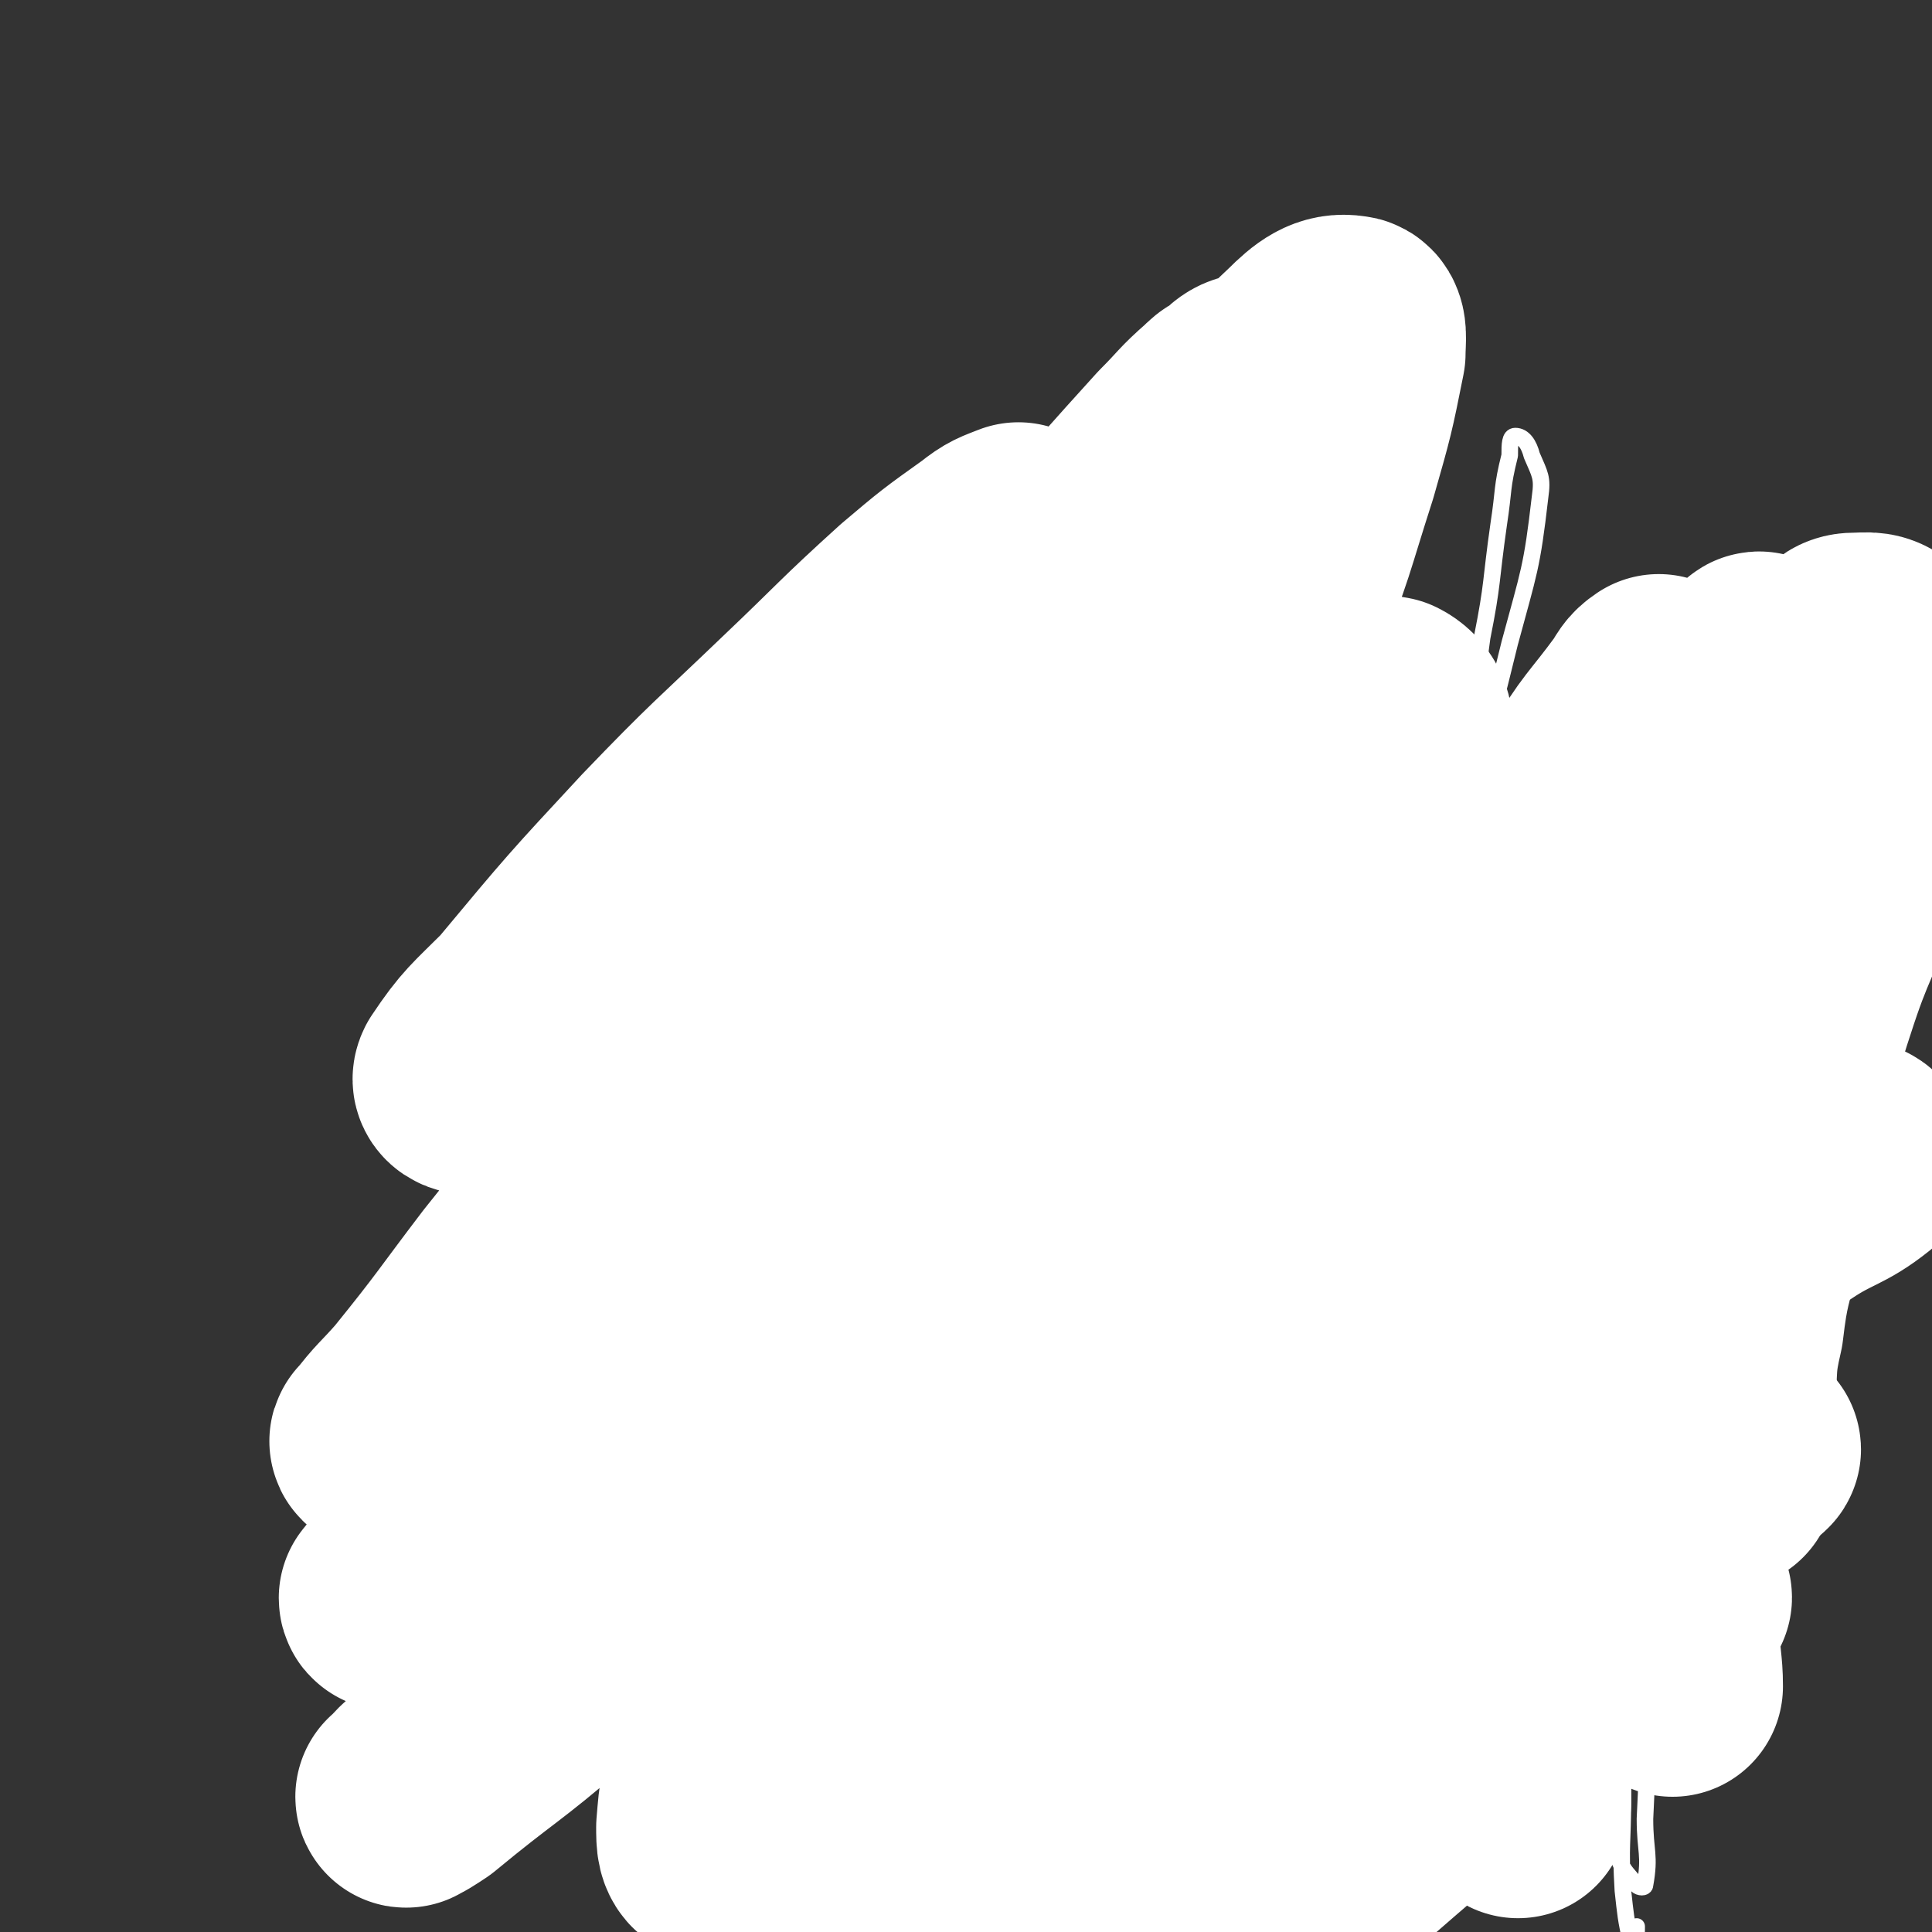 <svg viewBox='0 0 700 700' version='1.1' xmlns='http://www.w3.org/2000/svg' xmlns:xlink='http://www.w3.org/1999/xlink'><rect x="0" y="0" width="700" height="700" fill="#333333" stroke="none"/><g fill='none' stroke='#000000' stroke-width='6' stroke-linecap='round' stroke-linejoin='round'><path d='M306,257c0,0 0,-1 -1,-1 -3,0 -3,1 -6,2 -2,0 -1,1 -3,1 -1,0 -1,0 -3,0 -1,0 -1,0 -1,1 -2,0 -2,0 -3,1 -1,1 -1,2 -2,2 -1,1 -2,1 -3,2 -1,0 -1,0 -2,1 -1,1 -1,1 -3,3 -1,1 -1,1 -1,2 -2,1 -2,1 -3,3 -1,1 -1,1 -2,2 -1,2 -1,2 -2,3 -1,1 -1,1 -2,2 -1,2 -1,1 -3,3 -1,1 0,2 -1,3 -2,1 -2,1 -3,3 -2,2 -1,2 -3,4 -2,2 -2,1 -4,2 -1,1 -1,2 -2,3 -1,2 -1,2 -2,3 0,2 0,2 0,3 -1,1 -2,0 -2,1 -1,1 -1,1 -1,3 -1,0 -2,0 -2,1 -1,1 0,1 0,3 0,1 -1,1 -1,2 0,2 0,2 0,3 -1,2 -1,2 -2,3 0,1 1,1 1,2 0,1 0,1 0,3 0,1 0,1 0,2 0,2 0,2 0,3 0,2 0,2 0,3 0,2 0,2 0,3 0,2 0,2 0,4 0,2 0,2 0,4 0,1 0,1 0,2 0,2 0,2 0,4 0,2 0,2 0,4 0,2 0,2 0,3 0,2 -1,2 0,3 0,2 0,2 1,4 0,1 -1,1 0,2 0,2 0,2 1,4 0,2 0,2 0,3 0,2 -1,2 0,3 0,2 0,2 1,3 1,2 0,2 1,4 0,1 0,1 1,3 0,2 0,2 1,4 0,2 0,2 1,3 0,2 0,2 0,3 1,2 1,2 2,3 0,1 1,1 1,2 1,2 0,2 1,4 0,1 0,1 1,2 1,1 0,1 1,2 1,1 1,1 2,2 1,1 0,1 1,2 1,1 1,1 2,2 1,1 0,1 1,1 1,1 2,1 3,2 1,1 1,1 3,2 1,0 1,0 2,1 2,0 2,0 4,0 2,1 1,1 3,1 2,0 2,0 3,1 1,0 1,0 3,0 2,0 2,0 4,0 2,0 2,0 3,0 3,0 3,0 5,0 2,-1 2,-1 5,-1 2,-1 2,-1 5,-1 3,-1 3,0 5,0 3,-1 3,-1 6,-2 3,0 3,0 6,-1 2,-1 2,-1 5,-2 3,-2 3,-2 5,-3 2,-1 2,-2 4,-3 2,-2 2,-2 5,-3 0,-1 1,0 1,-1 2,-3 2,-3 4,-6 1,-2 1,-2 2,-4 2,-2 2,-2 3,-5 1,-3 1,-3 2,-6 1,-3 2,-3 3,-5 1,-3 1,-3 2,-5 1,-3 1,-3 2,-5 0,-2 0,-2 0,-4 1,-1 0,-1 0,-2 1,-2 1,-2 1,-4 1,-2 1,-2 0,-4 0,-2 0,-2 0,-4 0,-2 0,-2 -1,-5 0,-4 1,-4 0,-7 0,-3 0,-3 -1,-5 0,-3 0,-3 -1,-6 0,-2 0,-2 -1,-5 0,-2 0,-2 -1,-4 0,-2 1,-2 0,-4 0,-2 0,-2 -1,-4 0,-2 0,-2 -1,-5 0,-2 0,-2 -1,-4 0,-2 0,-2 -1,-4 0,-1 1,-1 0,-3 0,-1 0,-1 -1,-3 0,-1 0,-2 -1,-3 0,-1 -1,0 -2,-1 0,-2 0,-2 -1,-3 0,-2 0,-2 0,-3 -1,-2 -2,-2 -3,-3 -2,-1 -2,-1 -4,-2 -1,-2 -1,-2 -2,-3 -2,-1 -2,-1 -4,-2 -2,0 -2,0 -4,0 -1,-1 -1,0 -2,0 -2,0 -2,0 -4,0 -3,0 -3,0 -5,0 -2,1 -2,1 -4,1 -1,0 -1,-1 -3,0 -2,0 -1,0 -3,1 -2,0 -2,0 -4,1 -2,1 -2,1 -5,3 -5,1 -5,1 -9,3 -7,3 -7,3 -14,6 -7,4 -7,4 -14,7 -5,2 -5,2 -10,4 '/><path d='M287,336c0,0 -1,-1 -1,-1 '/><path d='M321,333c0,0 -1,-1 -1,-1 '/><path d='M283,391c0,0 -1,-1 -1,-1 1,0 2,1 4,1 2,0 2,0 4,0 2,0 2,0 4,0 2,0 2,0 4,0 2,0 2,0 4,0 1,0 1,0 2,0 2,0 2,0 4,0 1,0 1,0 2,0 1,-1 1,-1 2,-1 2,-1 2,-1 3,-1 1,-1 1,-1 2,-1 2,0 2,0 3,0 1,-1 1,-1 2,-1 1,-1 1,-1 3,-1 1,-1 1,-1 3,-2 1,-1 1,-1 2,-2 1,-1 1,0 3,-1 1,-1 1,-1 2,-2 1,-1 1,-1 2,-2 0,0 -1,0 0,0 0,-1 1,0 2,0 0,-1 0,-1 1,-2 0,-1 1,-1 1,-2 0,0 0,0 0,0 -1,-1 -1,-1 0,-1 0,-1 0,-1 1,-2 0,0 0,0 0,-1 0,0 -1,0 0,0 0,-2 1,-1 2,-3 '/><path d='M297,329c0,0 -1,-1 -1,-1 0,2 1,3 1,5 1,1 1,2 1,2 1,1 1,1 1,1 0,0 0,1 0,1 -1,-1 -1,-1 -1,-1 -2,-2 -1,-3 -3,-5 -1,-1 -2,0 -3,-1 -1,-1 -1,-2 -2,-3 -1,-1 -1,-1 -2,-2 0,0 0,0 0,1 -1,1 -1,1 -2,3 0,1 0,1 0,2 -1,2 0,2 0,4 0,2 -1,2 0,4 0,1 0,1 1,3 0,1 0,1 0,2 1,1 0,1 1,2 0,1 0,1 0,1 0,0 -1,1 0,1 0,0 0,-1 1,-1 0,-1 1,-1 1,-2 1,-1 0,-1 1,-2 0,-1 0,-1 1,-3 0,-1 0,-1 0,-3 0,-1 0,-1 0,-2 -1,-1 -1,-1 -1,-2 -1,-1 0,-1 0,-1 0,0 0,0 0,-1 '/><path d='M296,318c0,0 -1,-1 -1,-1 '/><path d='M300,321c0,0 0,-1 -1,-1 -2,1 -2,1 -5,3 -2,1 -2,1 -3,3 -1,2 -1,2 -1,5 -1,2 -1,2 -1,5 -1,2 0,2 0,4 0,1 -1,1 0,2 0,2 0,2 1,3 1,1 2,0 2,1 0,0 0,1 0,1 -1,0 0,-1 0,-1 0,-2 0,-2 0,-4 -1,-1 0,-1 -1,-3 -1,-2 -1,-2 -2,-4 -1,-2 0,-2 -1,-4 -2,-1 -2,-1 -3,-2 -1,-1 -1,-1 -1,-2 -1,0 0,-1 0,-1 0,1 0,1 0,3 0,1 -1,1 0,2 0,1 0,1 0,1 1,1 1,1 1,2 1,1 1,1 1,1 0,1 0,1 0,1 -1,0 -1,-1 -1,-2 -1,-2 -1,-2 -1,-3 -1,-1 -1,-1 -1,-3 -1,-1 -1,-1 -1,-2 -1,0 0,0 0,-1 '/></g>
<g fill='none' stroke='#FFFFFF' stroke-width='6' stroke-linecap='round' stroke-linejoin='round'><path d='M279,313c0,0 -1,-1 -1,-1 1,2 1,3 3,5 2,4 3,3 5,7 2,3 2,3 4,6 2,2 2,2 4,5 1,2 2,1 3,3 2,2 2,2 4,3 1,1 1,0 3,0 0,0 0,0 0,0 1,-1 2,-1 2,-3 1,-2 1,-2 2,-5 0,-3 0,-3 0,-6 0,-2 0,-2 0,-4 -1,-2 -2,-2 -3,-3 -1,-2 0,-3 -1,-4 -1,-1 -1,-1 -2,-1 -1,-1 -1,-1 -2,-2 -1,0 -1,0 -1,0 -1,0 -1,-1 -2,0 -1,0 -1,0 -3,1 -2,1 -2,0 -4,2 -2,2 -1,2 -3,4 -2,3 -2,3 -4,5 -2,2 -2,2 -3,4 -1,2 -1,2 -1,4 -1,1 0,1 0,3 0,1 0,1 0,2 0,0 -1,1 0,1 0,0 0,-1 1,-2 0,-1 0,-1 1,-2 0,-2 0,-2 1,-4 0,-1 0,-1 0,-2 0,-1 0,-1 0,-2 0,0 0,0 0,-1 0,0 0,0 0,0 '/><path d='M285,324c0,0 -1,-1 -1,-1 0,2 1,3 1,6 1,4 1,4 2,7 1,3 1,3 2,5 1,3 1,3 2,5 0,2 0,2 1,5 0,0 0,0 1,0 0,1 0,1 0,1 -1,0 -1,-1 -1,-1 -1,-3 -1,-3 -2,-6 -2,-5 -2,-5 -5,-9 -3,-5 -3,-5 -7,-10 -2,-2 -1,-2 -3,-5 -2,-2 -2,-2 -3,-4 -1,-1 -1,-2 -1,-1 0,0 1,1 2,3 1,2 1,2 2,4 1,3 1,3 3,7 2,2 2,2 3,5 2,3 2,3 3,5 2,5 2,5 4,9 2,3 2,4 5,7 1,2 1,1 3,3 0,0 0,1 0,1 2,1 4,3 4,2 -1,-1 -3,-2 -5,-5 -1,-3 -1,-3 -1,-7 -1,-6 -1,-6 -1,-12 -1,-6 -1,-6 -1,-12 -1,-4 -1,-4 -2,-8 -1,-3 -1,-3 -2,-5 -1,-2 -1,-2 -3,-4 0,0 0,-1 -1,-1 -3,1 -3,2 -6,4 -1,1 -1,1 -2,3 -1,3 -1,3 -1,6 1,5 0,6 2,10 1,5 1,5 3,9 2,3 2,3 3,5 1,2 0,3 1,5 1,2 1,1 3,3 1,1 1,2 2,2 0,-1 -1,-3 -1,-4 1,-2 2,-1 3,-3 1,-1 1,-2 2,-4 2,-3 2,-3 5,-5 6,-4 6,-4 11,-8 '/><path d='M329,324c0,0 -1,-1 -1,-1 2,4 3,5 4,10 1,0 1,1 1,1 0,1 0,1 0,1 0,0 0,-1 0,-1 -1,-2 -2,-1 -3,-3 -2,-2 -1,-2 -4,-4 -1,-1 -1,-1 -3,-2 -2,-2 -2,-2 -4,-3 -1,-1 -2,-1 -3,-2 -1,0 -1,0 -2,-1 -1,0 -1,0 -2,0 0,0 0,-1 0,0 -1,1 0,1 0,2 0,1 0,1 0,2 0,1 0,1 0,3 0,1 0,1 0,2 0,0 0,0 0,0 -1,0 -1,-1 -1,-1 -1,-1 -2,-1 -3,-1 -1,-2 -1,-2 -3,-4 -2,-2 -2,-1 -4,-3 -2,-2 -2,-2 -4,-4 -2,0 -2,1 -4,0 -2,-1 -1,-2 -3,-3 -1,0 -1,0 -3,1 -1,0 -1,1 -1,2 0,1 0,1 1,2 0,2 0,2 1,4 0,2 0,2 1,4 0,1 0,1 2,3 0,0 0,0 1,1 2,0 2,0 3,1 1,0 1,0 3,0 1,0 1,0 2,0 2,-1 2,-1 3,-2 1,0 1,0 2,0 0,-1 1,0 1,0 1,-1 1,-1 1,-2 0,0 0,0 -1,0 0,0 -1,0 -1,0 -1,-1 -1,-2 -3,-3 -2,-1 -2,-1 -5,-1 -3,-1 -4,0 -7,0 -4,0 -4,-1 -9,0 -3,0 -3,0 -7,1 -3,0 -3,0 -5,1 -2,0 -2,1 -4,1 0,0 -1,-1 -1,0 0,0 1,1 1,1 2,2 2,2 4,3 2,2 3,1 6,2 4,1 4,0 8,1 3,0 3,0 6,1 3,0 3,0 6,0 2,0 2,0 4,0 1,0 1,0 2,0 1,-1 0,-1 1,-1 '/><path d='M292,326c0,0 -1,-1 -1,-1 1,0 2,1 4,1 3,0 3,0 7,0 4,0 4,-1 9,0 4,0 4,0 8,1 4,0 4,0 7,1 2,1 2,1 4,2 1,0 3,1 3,1 -1,0 -3,0 -5,0 -3,0 -3,0 -5,0 -4,-1 -4,-1 -7,-1 -3,-1 -3,-1 -5,-2 -3,-1 -3,-2 -5,-2 -2,-1 -2,0 -3,0 -1,0 -1,0 -1,0 1,0 1,0 3,0 2,0 2,0 4,0 3,0 3,0 6,0 2,0 2,0 5,0 2,1 2,1 4,1 1,0 1,0 2,1 1,0 1,1 1,1 0,0 -1,-1 -1,-1 -1,-1 -1,0 -2,0 -2,-1 -2,-1 -3,-1 -2,-1 -2,0 -3,0 -1,0 -1,0 -1,0 '/></g>
<g fill='none' stroke='#000000' stroke-width='6' stroke-linecap='round' stroke-linejoin='round'><path d='M294,317c0,0 0,-1 -1,-1 -3,1 -3,2 -5,3 -3,1 -3,1 -5,2 -1,1 -2,1 -3,2 -1,1 0,2 -1,3 -1,0 -2,0 -2,1 -1,1 -1,1 -2,2 -1,1 -1,1 -2,2 -1,2 0,2 -1,4 0,1 -1,1 -1,2 0,1 0,1 1,3 0,1 -1,1 0,2 0,1 0,1 0,2 1,1 2,1 2,2 1,1 0,2 1,2 1,1 1,0 2,1 1,0 1,0 2,1 0,0 0,0 1,1 1,0 1,0 3,0 1,-1 1,-1 2,-1 1,-1 1,-1 2,-1 1,-1 1,-2 2,-3 1,-1 2,0 3,-2 1,-1 0,-2 1,-3 0,-1 1,0 2,-1 0,-2 0,-2 0,-4 1,-1 1,-1 1,-3 0,-1 0,-1 0,-3 0,-1 0,-1 0,-2 0,-1 0,-1 0,-2 -1,-1 -1,-1 -2,-1 0,-1 0,-2 0,-2 -1,-1 -1,-1 -2,-2 -1,-1 -1,-1 -1,-1 -1,0 -1,0 -2,0 -1,0 -1,0 -2,0 0,0 0,0 -1,0 -1,0 -1,-1 -3,0 -1,0 0,1 -1,2 -2,1 -2,1 -3,3 -1,2 0,3 0,5 0,2 0,2 0,5 0,2 0,2 0,5 0,1 -1,1 0,3 0,1 0,1 1,3 0,1 0,1 0,1 1,1 1,1 1,2 0,0 -1,0 0,0 0,0 0,-1 1,-1 1,-2 1,-1 2,-3 1,-1 0,-1 1,-3 0,-1 0,-1 1,-2 0,-1 0,-2 -1,-3 -1,-2 -1,-2 -2,-3 -1,-2 -1,-2 -3,-4 -1,-1 -2,0 -4,-1 -1,-1 -1,-2 -2,-2 -2,-1 -2,-1 -3,0 -1,0 0,0 0,0 -1,1 -1,1 -2,3 0,1 0,1 0,3 -1,3 -1,3 0,5 0,2 1,2 2,4 1,2 0,2 1,3 1,2 1,2 2,3 1,1 0,2 1,2 1,1 1,1 2,1 2,-1 2,-1 3,-2 2,-1 3,0 5,-1 2,-2 2,-2 5,-4 1,-2 1,-2 2,-4 1,-2 2,-2 2,-4 1,-2 0,-2 0,-4 0,-2 0,-2 0,-3 -1,-1 -1,-2 -2,-3 -2,0 -2,0 -3,0 -2,-1 -2,-2 -3,-2 -1,-1 -1,0 -2,0 -1,0 -1,0 -1,0 0,0 0,0 0,0 '/><path d='M283,332c0,0 -1,-1 -1,-1 2,0 3,0 6,0 '/><path d='M329,313c0,0 0,-1 -1,-1 -3,2 -3,2 -6,5 -1,2 -1,2 -2,4 -1,2 -1,2 -2,5 0,1 0,1 0,3 -1,1 0,1 0,3 0,1 -1,1 0,2 0,1 0,1 1,2 1,0 1,0 1,0 1,1 1,1 1,1 0,0 -1,-1 0,-1 0,-1 2,0 3,-1 1,-2 0,-2 1,-4 1,-1 2,-1 2,-3 1,-1 1,-1 1,-3 0,-1 1,-1 1,-2 -1,-1 -1,-2 -2,-3 0,-1 -1,-1 -2,-1 -1,-2 0,-2 -1,-3 -2,-1 -2,-1 -3,-1 -2,-1 -2,-1 -4,-1 -2,-1 -2,0 -3,0 -2,0 -2,-1 -3,0 -1,0 -1,0 -2,1 -1,1 -1,1 -2,3 0,1 0,1 0,3 -1,2 0,2 0,4 0,2 -1,2 0,3 0,2 0,2 1,3 0,2 0,2 1,3 0,1 0,1 1,1 1,1 1,1 1,1 0,0 0,-1 1,-2 1,-2 1,-2 2,-4 1,-2 2,-1 3,-3 0,-2 -1,-2 0,-4 0,-1 0,-1 1,-3 0,0 0,0 0,-1 -1,0 -2,0 -2,-1 0,0 1,0 1,-1 -1,-1 -1,-1 -1,-2 -1,0 -1,0 -1,0 -1,0 -1,0 -1,0 0,0 0,-1 0,0 -1,1 -1,1 -1,2 -1,1 0,1 0,1 0,1 0,1 0,2 0,1 -1,1 0,2 0,1 0,1 1,2 0,0 0,0 0,1 0,0 -1,1 0,1 0,0 0,0 1,0 0,-1 0,-1 0,-1 0,-1 0,-1 0,-1 -1,-1 -1,-1 -1,-1 0,-1 0,-1 0,-2 -1,0 0,0 0,-1 '/></g>
<g fill='none' stroke='#FFFFFF' stroke-width='6' stroke-linecap='round' stroke-linejoin='round'><path d='M312,320c0,0 -1,-1 -1,-1 '/><path d='M288,326c0,0 -1,-1 -1,-1 '/></g>
<g fill='none' stroke='#000000' stroke-width='6' stroke-linecap='round' stroke-linejoin='round'><path d='M259,346c0,0 -1,-1 -1,-1 0,0 1,0 1,1 -3,4 -4,4 -7,8 -2,3 -2,3 -4,6 -2,3 -2,3 -4,6 -1,4 -2,4 -3,7 -3,4 -3,4 -5,8 -2,4 -2,4 -4,7 -2,4 -2,4 -4,8 -1,4 -1,4 -3,8 -2,3 -2,3 -4,6 -2,4 -2,4 -3,8 -1,5 0,5 0,10 -1,6 -2,6 -2,12 -1,5 0,5 0,11 0,4 0,4 0,9 0,1 0,1 1,2 '/><path d='M249,322c0,0 -1,-1 -1,-1 -2,3 -2,4 -4,8 -4,8 -4,8 -8,17 -3,9 -3,9 -6,18 -3,11 -3,11 -5,22 -3,11 -2,11 -4,23 -2,11 -3,11 -3,22 0,10 0,10 1,21 1,7 1,7 3,14 2,6 2,6 4,12 '/><path d='M268,299c0,0 -1,-1 -1,-1 0,0 1,0 1,1 -5,7 -5,6 -10,13 -5,9 -5,9 -10,18 -5,10 -5,11 -9,21 -5,11 -6,11 -10,22 -5,12 -5,12 -9,25 -4,12 -5,12 -8,24 -2,10 -3,10 -4,21 0,9 0,9 2,18 1,7 2,6 4,13 0,0 0,0 0,1 '/><path d='M294,240c0,0 0,-1 -1,-1 -5,2 -5,3 -10,6 -3,2 -4,1 -6,3 -4,3 -4,3 -6,6 -6,7 -6,7 -11,14 -8,12 -8,12 -15,25 -6,11 -6,11 -11,22 -5,11 -5,11 -9,23 -4,9 -4,9 -7,19 -2,7 -2,7 -4,15 -1,8 -2,8 -3,16 -1,7 -1,7 0,15 0,5 1,5 3,10 1,4 1,4 3,9 1,3 1,3 3,6 '/><path d='M293,250c0,0 0,-1 -1,-1 -5,3 -5,3 -10,7 -8,7 -8,6 -15,14 -8,8 -7,9 -14,18 -7,9 -7,9 -13,18 -7,12 -7,12 -15,24 -6,12 -6,12 -13,24 -6,11 -6,11 -11,22 -5,11 -4,11 -7,22 -2,6 -2,6 -3,13 -1,5 -2,5 0,10 3,12 5,12 10,24 '/><path d='M316,239c0,0 -1,-1 -1,-1 0,0 1,0 1,1 -5,6 -6,6 -10,12 -4,6 -4,6 -7,12 -3,7 -3,7 -6,14 -3,6 -3,6 -6,13 -4,5 -4,5 -7,10 -3,5 -2,5 -5,9 -3,5 -3,5 -6,9 -2,3 -2,3 -4,7 -1,2 -1,2 -2,5 -1,3 -2,3 -2,6 0,7 1,7 2,15 '/><path d='M296,253c0,0 -1,-1 -1,-1 7,2 8,3 16,6 5,2 5,1 11,4 4,2 4,2 9,5 3,2 4,2 7,4 4,3 3,4 7,7 4,4 4,4 9,7 5,3 5,4 11,6 7,4 7,3 15,7 7,3 7,4 13,8 8,4 8,4 16,9 7,5 7,5 15,9 3,2 3,1 5,3 '/><path d='M303,241c0,0 -1,-1 -1,-1 3,2 4,3 8,6 4,2 4,2 9,4 7,3 7,3 14,6 6,2 7,1 13,3 7,2 7,2 14,5 9,3 9,2 17,5 7,3 8,3 14,6 9,5 9,5 17,10 10,6 11,5 20,12 6,4 5,5 11,10 6,6 7,6 13,12 '/><path d='M308,236c0,0 -1,-1 -1,-1 1,3 1,5 4,9 3,3 3,3 7,6 5,4 5,4 10,7 6,4 6,4 11,8 7,5 7,5 14,9 8,6 8,6 15,12 7,5 7,6 14,11 6,4 7,4 13,8 6,6 6,6 12,12 7,6 7,6 14,13 0,0 0,0 0,1 '/><path d='M301,258c0,0 -1,-1 -1,-1 7,3 8,4 16,8 6,3 6,3 12,6 6,2 6,2 12,5 7,3 7,3 15,6 7,3 7,3 14,7 8,4 8,4 16,8 10,5 10,5 19,11 9,7 9,7 18,15 8,6 8,7 16,14 5,5 6,5 11,10 '/><path d='M326,240c0,0 -1,-1 -1,-1 -3,4 -3,5 -7,9 -2,3 -2,3 -5,6 -3,2 -3,1 -6,4 -2,2 -1,3 -3,5 -3,4 -3,3 -6,6 -2,2 -2,3 -4,5 -2,1 -2,1 -3,3 -2,1 -2,1 -4,2 -1,1 -1,1 -2,2 -1,1 -1,0 -2,1 -2,0 -2,1 -3,2 -1,0 -2,0 -3,1 -2,0 -2,0 -4,1 -2,2 -1,2 -3,4 -3,2 -4,1 -6,3 -3,3 -3,4 -5,7 -4,7 -4,7 -8,13 -4,7 -4,7 -8,14 -3,6 -2,6 -5,12 -3,6 -3,5 -6,11 -2,5 -2,5 -4,9 -2,5 -2,5 -4,10 -1,5 -1,5 -2,10 -2,6 -2,6 -2,11 -1,5 0,5 0,11 0,4 -1,4 0,9 0,5 0,5 1,9 1,5 2,5 3,10 1,2 1,2 2,5 '/><path d='M312,436c0,0 -1,-1 -1,-1 -5,8 -5,9 -9,18 -2,3 -2,3 -4,7 -1,3 -1,3 -1,6 -1,5 -1,5 -1,10 -1,3 0,3 0,7 -1,2 -1,2 -1,4 -1,2 0,2 0,5 0,2 0,2 0,5 0,2 0,2 0,4 '/><path d='M350,419c0,0 -1,-1 -1,-1 -1,1 0,2 0,5 -2,4 -2,4 -3,9 -1,5 -1,5 -1,10 -1,4 0,4 0,9 0,4 0,4 0,8 0,5 -1,5 0,10 0,6 0,6 1,12 0,6 1,6 1,11 1,3 1,3 2,7 '/><path d='M306,501c0,0 0,-1 -1,-1 -2,1 -2,2 -4,3 -3,0 -3,0 -5,1 -3,1 -3,1 -5,2 -3,2 -3,2 -6,3 -4,2 -4,2 -9,3 -5,2 -5,2 -10,4 -4,1 -4,1 -8,3 -4,1 -4,2 -7,4 -4,1 -4,0 -8,1 -2,1 -2,1 -4,2 -1,0 -1,0 -2,1 -2,0 -1,0 -3,1 -2,0 -2,0 -4,1 -3,1 -2,1 -5,3 -3,2 -3,2 -5,4 -3,2 -3,2 -5,4 -3,2 -2,2 -5,5 -3,1 -3,1 -5,3 -3,1 -3,1 -5,3 -2,2 -2,2 -4,4 -1,2 -2,2 -3,4 -2,1 -2,1 -3,2 -1,2 -1,2 -2,3 -1,1 -2,1 -3,2 0,1 0,1 0,2 0,0 0,0 0,1 -1,0 -1,0 -1,0 -1,1 -1,2 -1,2 -1,2 -1,2 -2,3 0,1 0,1 0,1 0,1 0,1 0,1 0,0 0,0 0,1 0,0 0,0 0,0 0,1 0,1 0,1 0,1 -1,1 0,2 1,2 1,2 2,3 3,2 4,1 7,3 3,1 3,2 7,3 5,1 5,0 9,0 5,1 5,0 11,0 4,0 4,0 8,0 4,0 5,1 9,0 3,0 3,0 6,-1 3,0 3,0 6,-1 3,0 3,0 5,-1 2,0 2,0 4,-1 4,-2 3,-3 7,-5 3,-2 3,-2 7,-4 3,-2 4,-2 7,-4 2,-2 2,-2 4,-4 3,-2 3,-2 6,-4 2,-1 2,0 4,-2 1,0 0,-1 2,-1 1,-1 1,-1 2,-1 1,0 1,0 2,-1 0,0 0,0 1,-1 1,-1 1,-1 3,-2 1,-1 1,-1 2,-2 1,0 1,0 2,0 1,-1 1,-2 3,-2 0,0 0,0 0,0 0,1 1,0 1,0 -1,3 -1,4 -2,7 -1,3 -2,3 -3,6 -1,3 -1,3 -3,6 -1,2 -2,2 -3,4 -2,3 -1,4 -2,7 -2,6 -2,6 -4,12 -3,6 -4,5 -6,11 -3,7 -3,7 -6,14 -5,9 -5,9 -10,18 -5,9 -5,9 -9,19 -5,9 -5,9 -9,18 -3,6 -3,6 -5,13 -1,7 0,7 -1,14 -1,5 -1,5 -2,10 -1,4 -1,4 -1,8 0,4 0,4 0,7 '/><path d='M265,661c0,0 -1,-1 -1,-1 0,0 0,0 1,0 0,0 0,0 0,0 2,6 1,6 4,11 2,3 2,3 5,5 5,3 5,2 9,5 5,2 5,3 10,4 6,2 6,0 12,1 6,1 6,2 13,3 6,1 6,1 12,1 5,1 5,1 10,1 6,1 6,1 12,1 6,0 6,0 12,0 7,0 7,0 14,0 7,0 7,1 13,0 6,0 6,0 12,-1 5,0 5,0 10,0 6,0 6,0 11,0 4,1 4,1 7,1 3,1 3,0 6,0 2,1 2,1 4,1 1,1 1,0 2,0 2,1 2,1 4,1 2,1 2,1 5,2 1,0 2,1 1,1 -1,-2 -2,-2 -4,-5 -3,-4 -3,-4 -5,-9 -3,-6 -3,-6 -5,-12 -2,-7 -2,-7 -4,-15 -2,-4 -2,-4 -3,-9 -1,-3 0,-3 -1,-6 -1,-4 -2,-3 -3,-7 -1,-2 0,-3 -1,-5 -1,-4 -1,-4 -2,-8 -2,-4 -2,-4 -3,-8 -2,-4 -1,-5 -3,-9 -1,-3 -1,-3 -3,-7 -1,-1 -1,-1 -2,-2 -1,-2 0,-2 -2,-3 0,-1 0,-1 -1,-2 -1,-1 0,-1 -1,-2 -1,-1 -1,-1 -2,-3 0,0 0,0 -1,-1 0,-2 0,-2 -1,-4 -1,-2 -1,-1 -3,-3 0,0 0,0 -1,-1 0,-1 0,-1 -1,-2 0,-1 -1,0 -2,-2 0,-1 0,-1 -1,-3 0,-1 0,-1 -1,-3 -1,-1 -2,0 -2,-1 -1,-1 0,-1 -1,-3 0,0 0,0 0,0 -1,-2 -1,-2 -2,-4 0,-1 0,-2 0,-3 1,0 1,1 2,1 2,1 2,1 4,1 1,1 1,1 1,1 2,1 2,1 4,2 1,0 2,0 3,-1 5,0 5,0 10,-1 7,-2 7,-3 14,-5 1,0 1,0 2,-1 '/><path d='M355,479c0,0 -2,-1 -1,-1 6,3 6,5 13,8 5,2 5,2 9,3 4,1 4,1 7,2 4,1 4,0 8,1 6,0 6,0 12,1 6,0 5,0 11,1 7,0 7,0 13,0 6,1 6,0 12,1 5,1 5,1 10,2 6,1 7,0 13,2 6,1 6,1 12,4 5,2 5,2 10,6 5,4 4,4 9,9 4,4 4,4 8,8 4,4 5,4 9,7 3,3 3,3 6,6 2,2 1,2 4,4 1,1 3,1 2,2 -2,2 -4,3 -8,4 -3,1 -3,0 -5,0 -3,1 -3,2 -6,3 -5,1 -5,1 -10,3 -6,2 -6,2 -12,5 -6,2 -6,3 -11,5 -5,1 -5,0 -9,1 -5,2 -5,2 -10,3 -4,1 -4,0 -8,0 -3,1 -3,1 -7,1 -4,1 -4,2 -8,2 -4,0 -4,0 -8,-1 -4,0 -5,0 -9,-1 -3,0 -3,0 -6,-1 -3,-2 -3,-2 -6,-4 -2,-2 -2,-2 -3,-4 -1,-2 0,-2 -1,-5 '/><path d='M609,415c-1,0 -1,-1 -1,-1 -6,-2 -6,-2 -11,-3 -5,-1 -5,0 -10,0 -5,0 -5,-1 -9,0 -4,0 -4,0 -8,1 -5,1 -5,0 -10,2 -5,1 -5,1 -9,3 -6,3 -6,3 -10,6 -5,3 -5,3 -9,8 -4,3 -4,3 -7,7 -2,4 -2,5 -3,9 0,3 0,4 0,7 1,3 1,2 2,5 2,2 1,3 3,5 3,3 3,4 6,6 4,2 5,2 9,4 7,2 7,2 14,3 10,2 10,1 19,2 8,0 8,0 16,0 9,-1 9,0 18,0 8,-1 8,-2 16,-4 6,-2 6,-2 11,-4 5,-2 5,-1 9,-4 4,-2 4,-2 6,-6 3,-3 3,-4 4,-8 2,-3 2,-3 2,-6 1,-3 0,-3 1,-6 1,-3 2,-3 2,-7 0,-2 -1,-2 -2,-5 -1,-3 0,-3 -2,-6 -2,-4 -1,-4 -5,-7 -6,-4 -6,-4 -13,-5 -7,-1 -8,0 -15,1 -9,1 -9,1 -19,3 -6,2 -6,2 -13,5 '/><path d='M560,457c0,0 -1,-1 -1,-1 '/><path d='M602,466c-1,0 -1,-1 -1,-1 '/><path d='M631,461c-1,0 -1,-1 -1,-1 '/><path d='M602,397c-1,0 -1,-1 -1,-1 0,0 0,1 0,1 -4,0 -5,-1 -10,0 -7,0 -7,-1 -14,1 -8,2 -8,2 -16,5 -8,3 -9,2 -17,5 -9,4 -10,4 -18,9 -8,5 -7,6 -14,12 -5,6 -5,6 -9,13 -4,6 -3,6 -5,13 -2,6 -2,7 -2,13 0,5 0,6 2,11 1,5 1,6 5,10 4,5 4,6 10,9 6,4 6,4 13,5 6,2 7,2 14,1 9,-2 9,-2 17,-5 10,-4 10,-4 19,-10 7,-5 7,-5 13,-11 5,-6 5,-6 10,-13 4,-7 4,-8 7,-15 3,-7 3,-7 5,-13 2,-6 1,-6 2,-12 1,-5 2,-5 1,-9 0,-5 0,-7 -2,-9 -3,-2 -5,-2 -10,0 -7,1 -7,2 -14,6 -13,8 -14,8 -26,18 -13,12 -13,12 -25,26 -10,13 -10,13 -18,28 -6,10 -7,10 -8,21 -2,8 -1,9 2,16 1,3 2,3 5,4 7,1 8,1 16,0 14,-4 15,-4 28,-11 16,-9 16,-10 31,-21 15,-11 15,-11 27,-24 12,-12 13,-12 21,-27 6,-11 5,-12 9,-24 3,-10 3,-10 3,-19 0,-6 0,-7 -3,-12 -1,-2 -2,-3 -4,-3 -5,1 -5,2 -9,6 -9,8 -9,8 -17,18 -15,17 -15,17 -29,35 -16,21 -16,21 -31,43 -12,18 -12,18 -22,37 -8,14 -7,15 -14,30 -3,8 -4,8 -6,17 -1,2 0,4 -1,5 0,1 -1,-1 -1,-2 -1,-7 -2,-8 -1,-14 6,-26 6,-26 14,-50 15,-44 16,-44 34,-87 17,-41 19,-40 37,-80 11,-27 11,-27 22,-53 5,-12 4,-12 9,-24 1,-4 1,-8 2,-7 3,1 5,5 5,11 -1,12 -2,13 -5,25 -9,33 -9,32 -20,64 -13,40 -13,40 -27,79 -12,36 -13,36 -26,71 -11,29 -10,30 -21,58 -9,22 -9,22 -18,43 -3,8 -4,11 -6,15 -1,2 0,-2 0,-5 2,-10 1,-10 3,-21 10,-33 9,-34 22,-67 20,-50 20,-51 44,-99 24,-48 26,-47 54,-93 20,-35 20,-35 41,-68 7,-11 8,-10 16,-20 '/></g>
<g fill='none' stroke='#FFFFFF' stroke-width='6' stroke-linecap='round' stroke-linejoin='round'><path d='M661,264c-1,0 -1,-1 -1,-1 -2,0 -2,0 -3,1 -5,8 -5,9 -9,18 -9,22 -9,22 -18,44 -11,29 -12,28 -22,58 -9,30 -10,30 -17,61 -6,26 -6,26 -10,53 -3,21 -4,21 -5,42 -2,17 -1,17 -1,34 0,13 1,13 2,26 1,7 1,7 2,14 1,3 2,6 2,6 -1,0 -2,-2 -3,-5 -3,-10 -3,-10 -5,-21 -5,-23 -6,-23 -9,-47 -3,-31 -3,-31 -3,-61 1,-34 1,-34 4,-68 4,-33 4,-33 10,-65 5,-29 5,-29 12,-57 7,-25 7,-25 16,-48 5,-13 5,-13 12,-26 3,-6 3,-8 8,-11 2,-1 4,0 5,2 3,4 4,5 4,10 -1,17 -2,17 -5,33 -4,29 -6,29 -10,59 -4,36 -3,36 -6,73 -3,38 -3,39 -6,77 -2,42 -2,42 -5,84 -1,34 -1,34 -3,69 0,20 0,20 -1,41 0,12 2,13 0,24 0,1 -2,1 -3,0 -4,-5 -5,-5 -7,-11 -7,-18 -8,-18 -11,-37 -7,-39 -6,-39 -9,-79 -4,-42 -3,-42 -4,-84 -1,-35 -2,-35 0,-71 1,-27 0,-27 4,-53 5,-29 6,-30 15,-58 9,-25 9,-25 21,-49 6,-12 7,-14 16,-22 3,-3 6,-3 9,0 5,5 5,8 5,16 1,11 0,12 -1,24 -4,26 -5,26 -10,53 -7,40 -8,40 -14,81 -6,39 -6,39 -10,79 -4,33 -3,33 -5,67 -2,32 -3,32 -4,64 0,24 0,24 0,49 0,16 -1,16 0,33 1,9 1,10 3,19 0,0 1,0 1,-1 1,-2 1,-2 1,-5 '/></g>
<g fill='none' stroke='#FFFFFF' stroke-width='80' stroke-linecap='round' stroke-linejoin='round'><path d='M602,249c-1,0 -1,-1 -1,-1 -3,2 -3,3 -5,6 -11,15 -12,14 -22,31 -8,15 -8,15 -13,32 -4,13 -3,14 -6,28 -2,12 -2,12 -3,25 -2,21 -1,21 -2,43 -2,26 -2,26 -3,52 -1,27 -2,27 -2,54 0,16 0,16 0,33 1,27 1,27 2,55 1,13 2,13 3,26 1,7 1,7 1,13 0,3 0,4 0,7 -1,1 -1,2 -1,2 -2,-1 -2,-2 -3,-4 -2,-3 -3,-3 -4,-6 -3,-15 -2,-15 -3,-30 -1,-27 -1,-27 0,-55 1,-28 1,-28 3,-56 2,-25 2,-25 5,-49 4,-23 4,-23 9,-45 5,-19 5,-19 11,-39 4,-16 5,-16 10,-32 2,-9 2,-9 5,-18 2,-4 2,-4 4,-8 0,0 1,0 1,0 2,3 2,3 3,7 1,6 1,7 1,13 -1,19 -2,19 -3,37 -2,25 -3,25 -4,50 0,26 1,26 2,53 1,23 1,23 3,46 1,19 2,19 4,39 2,15 1,15 4,30 2,9 2,9 5,17 0,2 1,2 2,4 0,1 1,2 1,2 0,-8 -1,-9 -1,-18 0,-26 -1,-26 0,-52 1,-34 1,-34 4,-67 3,-30 3,-30 7,-60 3,-28 3,-28 6,-56 3,-21 3,-21 5,-42 3,-21 2,-21 5,-42 1,-12 2,-12 3,-23 1,-6 1,-9 2,-11 1,-1 1,2 1,5 0,7 1,7 0,14 -2,15 -3,15 -7,29 -7,30 -9,30 -15,61 -8,36 -9,36 -13,72 -4,32 -4,32 -5,64 0,24 0,25 2,49 2,17 3,17 6,33 0,4 0,4 1,9 1,1 3,3 2,3 -5,-2 -8,-4 -14,-9 -4,-3 -3,-4 -6,-9 -4,-6 -3,-6 -7,-12 -4,-7 -4,-7 -9,-13 -3,-5 -4,-5 -7,-10 -2,-4 -2,-4 -4,-9 -2,-4 -2,-4 -4,-8 -1,-4 -1,-4 -2,-8 -2,-5 -1,-5 -2,-10 -2,-7 -2,-7 -3,-14 -2,-7 -3,-7 -5,-13 -1,-5 0,-5 -2,-10 -1,-4 -1,-3 -3,-7 -1,-3 -1,-3 -3,-7 0,-2 0,-2 -1,-4 -2,-4 -2,-4 -4,-7 -1,-3 -2,-3 -3,-5 -1,-1 -1,-1 -2,-2 0,-1 -1,-2 -1,-2 -3,3 -3,4 -6,8 -3,4 -4,4 -6,8 -2,4 -2,4 -3,8 -1,3 -1,3 -3,7 -2,4 -3,3 -4,7 -1,4 0,4 0,8 0,4 0,4 0,8 0,3 0,3 0,6 0,2 0,2 0,3 1,1 1,0 2,1 2,0 2,0 3,0 2,-1 1,-3 2,-4 5,-4 6,-3 11,-7 5,-3 4,-4 9,-7 6,-5 6,-6 13,-10 9,-7 9,-7 20,-12 8,-4 8,-5 16,-7 8,-2 8,-2 16,-3 7,-1 7,-1 14,0 5,0 5,0 10,1 4,1 4,1 8,2 3,0 3,0 6,1 2,0 2,0 4,0 1,0 1,0 3,0 1,-1 2,0 3,-2 1,-3 0,-3 0,-7 0,-7 0,-7 0,-14 0,-11 -1,-11 -1,-22 -1,-14 -1,-14 -1,-28 0,-8 1,-8 1,-16 0,-8 0,-8 0,-17 0,-13 0,-13 1,-25 1,-12 2,-12 3,-24 1,-9 1,-9 2,-18 1,-6 1,-7 3,-13 2,-4 1,-5 4,-9 3,-3 4,-3 8,-6 3,-2 3,-4 7,-4 5,0 7,-1 11,3 5,3 6,4 7,10 1,9 0,9 -2,18 -3,10 -3,9 -6,19 -5,16 -4,16 -10,32 -8,24 -10,23 -18,48 -7,21 -5,22 -10,44 -5,20 -5,20 -9,40 -4,17 -5,17 -7,34 -3,13 -2,13 -3,26 -1,9 -1,9 -1,18 0,5 1,5 1,9 0,1 0,2 0,2 0,-1 0,-2 -1,-4 -2,-7 -3,-7 -4,-15 -1,-6 -1,-7 -1,-13 0,-15 0,-15 0,-29 0,-18 0,-18 1,-35 2,-20 1,-20 4,-39 4,-22 4,-23 10,-45 5,-19 5,-19 13,-39 3,-9 4,-9 8,-17 '/></g>
<g fill='none' stroke='#000000' stroke-width='6' stroke-linecap='round' stroke-linejoin='round'><path d='M472,503c0,0 -1,-1 -1,-1 0,0 0,0 0,1 0,0 0,0 0,0 5,1 5,1 9,2 3,1 3,1 6,2 3,1 3,1 5,2 3,0 3,0 6,1 2,1 2,1 4,2 3,1 3,1 5,2 2,1 2,2 4,3 1,1 2,1 3,2 3,1 3,1 5,3 1,1 1,1 2,2 1,2 1,2 2,4 1,2 2,1 3,3 1,1 1,1 2,3 0,1 0,2 0,3 1,1 1,1 1,3 1,1 2,1 2,3 1,1 0,1 0,2 0,2 0,2 0,4 0,2 1,2 1,4 0,1 0,1 0,2 0,1 1,1 0,3 0,1 0,0 -1,1 0,2 0,2 0,3 0,2 1,2 0,3 -1,2 -2,2 -3,4 -1,1 -1,1 -2,2 -1,1 -1,1 -2,2 -1,1 0,2 -1,2 -1,1 -2,0 -3,0 -1,1 -1,1 -2,1 -1,1 -1,1 -3,1 -2,1 -2,1 -4,1 -2,1 -2,0 -4,0 -2,0 -2,0 -5,0 -2,0 -2,0 -4,0 -2,0 -2,0 -4,0 -2,0 -2,0 -3,0 -1,0 -1,0 -2,0 -1,0 -1,0 -2,0 -1,1 -1,1 -2,1 '/><path d='M305,565c0,0 -1,-1 -1,-1 1,-1 2,0 4,-1 7,-1 6,-2 13,-4 8,-2 8,-2 16,-3 7,-1 8,-1 15,-2 4,0 4,0 9,0 5,1 5,1 10,1 5,1 5,0 10,0 3,1 3,1 7,1 3,1 3,1 6,1 2,1 2,1 4,1 4,1 4,0 8,1 4,2 4,3 7,3 2,1 2,-1 3,-1 2,0 2,1 5,1 2,1 2,0 5,0 '/><path d='M294,611c0,0 -1,-1 -1,-1 2,-1 3,0 6,-1 4,0 4,0 8,0 5,0 5,0 10,0 4,0 4,0 9,0 5,1 5,1 11,1 6,0 6,0 13,0 6,1 6,1 13,2 5,0 5,0 11,1 6,0 6,0 11,0 6,1 6,1 12,1 6,1 6,1 11,1 5,1 5,0 9,0 4,0 4,0 8,0 1,0 1,0 3,0 2,0 2,0 3,0 '/><path d='M298,619c0,0 -1,-2 -1,-1 0,2 0,3 2,6 1,4 1,4 4,8 2,3 2,4 6,7 4,3 4,3 9,6 5,2 5,2 10,4 6,2 6,2 12,3 6,1 6,0 12,1 7,0 7,0 14,0 7,1 7,0 13,0 7,0 7,0 14,0 6,0 6,0 12,0 6,0 6,0 13,0 5,1 5,2 11,2 5,0 5,-1 10,-2 2,0 2,0 4,0 '/><path d='M280,668c0,0 -1,-1 -1,-1 7,3 8,4 16,8 7,3 8,3 15,5 7,3 7,3 15,6 7,2 7,2 14,4 6,2 6,2 11,4 6,1 6,1 12,2 4,1 4,1 8,1 4,1 4,0 7,0 6,0 6,0 12,0 7,-1 7,-1 14,-3 9,-1 9,0 18,-2 9,-2 9,-2 18,-4 10,-2 10,-2 20,-4 6,-1 6,-1 12,-2 '/></g>
<g fill='none' stroke='#CF2233' stroke-width='6' stroke-linecap='round' stroke-linejoin='round'><path d='M304,659c0,0 -1,-1 -1,-1 0,0 0,0 1,0 7,0 7,-1 14,-2 5,0 5,0 11,0 6,1 6,1 13,2 7,2 7,2 14,4 7,2 7,2 14,5 8,2 8,3 15,5 6,2 6,2 12,4 7,2 7,2 13,3 7,1 7,0 13,1 5,0 5,0 10,0 5,1 5,1 9,1 4,1 4,0 7,0 1,0 1,0 3,0 0,0 0,0 0,0 '/><path d='M304,600c0,0 -1,-1 -1,-1 3,-1 4,0 8,-1 8,0 8,0 17,0 10,0 10,0 19,0 8,1 8,2 16,2 9,1 9,0 17,1 7,1 7,1 14,2 6,1 6,1 13,2 7,0 7,0 14,0 '/><path d='M317,567c0,0 -1,-1 -1,-1 0,0 0,0 1,0 0,0 0,0 0,0 2,0 2,0 5,0 6,1 6,1 11,2 7,2 8,1 14,3 8,1 8,1 15,4 7,2 6,2 13,5 5,1 5,1 10,2 7,2 7,2 13,4 5,2 6,2 11,3 0,0 0,0 0,0 '/></g>
<g fill='none' stroke='#FAE80B' stroke-width='6' stroke-linecap='round' stroke-linejoin='round'><path d='M292,644c0,0 -2,-1 -1,-1 8,-1 9,0 19,-1 11,-1 11,-1 23,-3 16,-2 16,-2 32,-5 17,-3 17,-3 33,-5 15,-3 15,-4 31,-6 11,-2 11,-2 22,-3 6,0 6,1 13,1 1,0 1,0 2,0 '/><path d='M304,599c0,0 -2,-1 -1,-1 6,-1 7,0 14,-1 11,0 11,0 21,0 10,-1 10,-1 20,-3 10,-2 10,-1 21,-4 8,-1 7,-2 15,-4 4,-1 4,-1 8,-2 '/><path d='M310,544c0,0 -1,-1 -1,-1 3,-1 4,0 8,-1 10,0 10,-1 21,-2 10,0 10,0 20,-1 10,0 10,1 20,0 9,-1 9,-2 19,-3 1,0 1,0 2,-1 '/><path d='M294,542c0,0 -1,-1 -1,-1 6,-3 6,-4 13,-7 9,-3 9,-2 18,-5 9,-3 9,-3 18,-6 7,-2 7,-2 15,-4 7,-2 7,-2 14,-4 4,-1 4,-1 7,-1 '/><path d='M347,487c0,0 -1,-1 -1,-1 4,5 5,6 10,11 6,5 6,5 13,9 6,4 7,3 13,6 6,3 6,4 11,7 2,0 2,0 3,1 '/><path d='M284,526c0,0 -1,-1 -1,-1 1,1 2,2 5,4 5,3 6,2 11,6 5,4 4,5 9,10 5,4 5,4 10,8 4,3 4,3 8,7 4,3 3,3 7,6 0,0 0,0 1,0 '/><path d='M361,489c0,0 -1,-1 -1,-1 -2,3 -3,4 -5,8 -3,9 -3,9 -5,17 -3,9 -2,10 -3,19 0,9 0,9 1,19 0,7 1,7 2,14 1,10 1,10 2,19 2,10 2,10 5,20 0,1 0,1 0,2 '/><path d='M371,584c0,0 -1,-2 -1,-1 -4,4 -4,5 -8,11 -5,9 -6,9 -10,19 -3,10 -2,10 -3,21 -1,9 -1,9 0,19 0,9 0,9 1,18 2,9 2,9 4,18 2,10 2,10 5,20 2,8 3,8 5,15 0,0 0,0 0,0 '/><path d='M366,600c0,0 -1,-1 -1,-1 0,0 1,0 0,0 -2,4 -4,3 -6,7 -4,9 -4,10 -6,20 -1,11 0,12 0,23 1,11 1,11 4,21 2,11 3,11 5,21 3,11 2,11 6,21 3,10 4,10 7,19 2,4 2,4 3,8 '/><path d='M354,608c0,0 -1,-2 -1,-1 -2,6 -2,7 -3,14 -2,16 -3,16 -2,31 0,22 -1,23 5,44 5,19 8,18 17,36 1,2 1,2 2,4 '/></g>
<g fill='none' stroke='#FFFFFF' stroke-width='6' stroke-linecap='round' stroke-linejoin='round'><path d='M467,254c0,0 -1,-1 -1,-1 -2,-1 -2,-1 -4,-1 -3,0 -4,-1 -7,1 -12,10 -13,11 -22,24 -13,20 -14,21 -22,43 -9,24 -8,24 -12,49 -3,24 -4,24 -4,48 1,24 1,24 6,48 4,26 6,26 12,51 6,23 7,22 12,46 4,21 4,21 7,43 2,17 3,17 3,33 1,12 0,12 -1,24 0,7 0,7 -2,14 -1,2 -1,2 -3,4 -1,1 -2,2 -3,2 0,0 0,-1 0,-2 1,-9 0,-10 2,-19 6,-30 5,-30 13,-60 10,-43 11,-43 23,-85 12,-42 12,-42 24,-84 11,-39 11,-39 22,-77 9,-33 10,-33 18,-67 6,-28 5,-28 9,-57 4,-20 3,-20 6,-41 2,-13 1,-13 4,-25 0,-4 0,-7 2,-7 3,0 5,3 6,7 3,7 4,8 3,15 -3,26 -4,27 -11,53 -10,41 -11,41 -21,82 -12,44 -12,43 -22,87 -11,46 -12,46 -21,93 -8,38 -7,38 -14,77 -4,27 -4,28 -8,55 -2,13 -2,13 -4,27 0,3 0,6 -1,6 0,0 0,-3 -1,-7 -1,-7 -3,-7 -3,-15 1,-18 1,-18 4,-36 7,-40 5,-41 15,-80 9,-38 10,-38 22,-74 11,-32 12,-32 25,-63 11,-26 11,-26 25,-51 10,-19 11,-19 23,-37 2,-4 3,-4 5,-7 '/></g>
<g fill='none' stroke='#FFFFFF' stroke-width='80' stroke-linecap='round' stroke-linejoin='round'><path d='M445,214c0,0 0,-1 -1,-1 -2,0 -2,0 -4,1 -11,5 -13,3 -23,11 -19,16 -20,17 -34,38 -15,24 -15,26 -23,53 -10,29 -8,30 -13,60 -6,36 -6,36 -10,72 -2,24 -2,24 -3,48 -2,31 -2,31 -4,62 -3,32 -3,32 -6,65 -2,20 -2,20 -5,41 -1,9 -1,9 -4,17 -1,3 -2,5 -4,5 -2,1 -3,-1 -4,-3 -3,-6 -5,-6 -6,-13 -2,-24 -2,-25 0,-50 2,-43 1,-43 7,-86 6,-50 7,-50 18,-99 12,-50 11,-51 28,-99 17,-47 17,-47 39,-91 20,-41 20,-41 46,-79 15,-22 15,-22 34,-40 6,-6 10,-9 16,-8 3,0 2,5 2,10 -4,20 -4,20 -10,41 -9,28 -8,28 -19,55 -13,32 -13,32 -28,63 -17,34 -18,33 -36,66 -26,48 -26,48 -51,97 -20,36 -20,36 -40,73 -14,27 -14,28 -29,55 -10,16 -10,16 -20,32 -4,6 -6,10 -9,11 -1,1 -1,-3 -1,-6 4,-18 3,-18 8,-36 12,-40 12,-41 26,-80 18,-52 18,-51 38,-102 18,-46 18,-46 38,-90 17,-38 17,-39 36,-76 15,-29 15,-30 32,-58 10,-16 9,-17 22,-30 3,-4 6,-5 9,-3 3,3 3,7 1,12 -3,13 -4,13 -11,24 -17,27 -17,27 -36,52 -25,34 -25,35 -52,68 -25,31 -26,30 -53,60 -23,25 -23,25 -47,49 -16,16 -16,16 -33,32 -8,7 -8,8 -17,14 -1,1 -3,2 -4,2 -1,-1 -1,-3 0,-5 3,-6 4,-6 8,-11 14,-21 13,-22 28,-42 22,-31 23,-31 46,-61 26,-34 25,-35 52,-69 25,-31 25,-31 51,-61 18,-21 18,-21 37,-42 8,-8 7,-8 15,-15 1,-1 3,-3 3,-2 -2,2 -3,4 -7,8 -16,20 -15,20 -32,40 -26,32 -27,32 -54,64 -31,37 -31,37 -62,75 -29,35 -29,36 -58,72 -23,29 -23,29 -47,59 -16,21 -16,22 -33,43 -7,8 -8,8 -14,16 -1,0 0,1 1,1 5,-4 6,-4 11,-9 18,-15 18,-16 35,-32 29,-26 28,-26 57,-52 32,-29 32,-29 65,-56 32,-27 31,-27 65,-51 30,-22 29,-23 61,-42 21,-13 21,-14 45,-22 11,-4 14,-5 25,-3 4,2 6,6 5,11 -4,17 -7,18 -17,34 -17,30 -17,30 -36,58 -20,30 -20,29 -41,58 -16,24 -16,24 -33,47 -17,22 -18,21 -34,43 -18,23 -18,23 -35,47 -16,22 -17,21 -31,45 -11,18 -11,18 -19,38 -5,12 -5,13 -6,25 0,5 0,8 3,9 6,2 9,1 16,-2 23,-8 24,-8 44,-21 31,-20 30,-22 58,-45 32,-25 31,-26 62,-52 25,-22 25,-23 51,-45 19,-16 19,-15 39,-30 11,-10 12,-10 22,-19 1,-1 0,-1 -1,0 -3,3 -3,3 -7,6 -13,12 -13,11 -27,23 -20,17 -20,17 -40,35 -23,20 -23,20 -45,42 -20,19 -20,20 -40,40 -15,15 -15,15 -31,30 -7,7 -7,7 -14,12 -1,1 -3,2 -3,1 1,-4 2,-6 5,-11 12,-22 11,-22 24,-43 23,-35 24,-35 48,-69 27,-37 28,-37 56,-73 24,-32 25,-31 50,-63 29,-37 28,-37 58,-74 2,-3 5,-6 4,-5 -2,5 -5,9 -11,17 -17,25 -17,25 -35,49 -27,35 -27,34 -54,69 -27,36 -27,36 -54,72 -27,35 -27,35 -54,70 -23,29 -22,29 -45,58 -24,29 -24,29 -48,59 0,0 0,2 0,1 24,-23 25,-24 49,-49 27,-28 26,-29 54,-57 26,-25 27,-25 54,-50 24,-21 23,-21 48,-41 16,-13 16,-13 33,-24 5,-4 9,-6 11,-6 2,-1 -1,3 -3,5 -15,19 -16,19 -31,37 -27,31 -27,30 -53,61 -27,32 -26,33 -53,65 -22,27 -22,27 -44,54 -12,15 -12,16 -23,31 -3,4 -3,5 -5,8 -1,0 -1,0 0,-1 6,-9 6,-9 13,-19 20,-26 19,-27 40,-52 32,-37 32,-37 66,-71 41,-41 41,-41 84,-78 34,-29 33,-30 69,-55 36,-25 39,-26 75,-44 3,-1 5,3 3,5 -10,8 -13,7 -25,15 -26,17 -25,18 -51,35 -32,21 -32,21 -65,42 -33,21 -33,21 -68,41 -30,19 -29,19 -60,36 -25,14 -25,14 -50,26 -18,8 -18,10 -36,14 -8,3 -11,3 -18,-1 -5,-2 -7,-5 -8,-11 -1,-9 -1,-10 3,-18 9,-16 10,-16 22,-31 19,-24 19,-25 40,-48 23,-25 23,-25 48,-49 24,-23 25,-22 49,-44 21,-19 21,-19 42,-37 15,-13 15,-13 30,-26 5,-5 8,-6 11,-10 0,-1 -2,-1 -4,0 -18,9 -18,9 -36,20 -32,19 -32,19 -64,40 -37,25 -38,25 -73,52 -42,31 -41,32 -81,65 -31,26 -31,26 -62,53 -22,20 -22,20 -44,41 -12,10 -12,10 -23,20 -2,2 -4,5 -4,4 1,0 4,-2 7,-4 23,-19 24,-18 46,-37 32,-27 30,-29 62,-57 41,-36 42,-35 83,-72 32,-28 31,-28 63,-56 32,-28 33,-27 66,-54 26,-22 25,-23 51,-45 13,-12 13,-12 26,-24 2,-2 6,-6 4,-6 -4,1 -9,4 -17,9 -29,16 -30,16 -58,34 -38,24 -38,25 -74,50 -39,27 -39,27 -76,54 -37,28 -37,28 -74,56 -29,22 -29,23 -58,44 -20,14 -20,14 -40,28 -7,4 -7,4 -15,8 -1,1 -2,1 -2,0 4,-5 5,-6 10,-13 17,-22 16,-23 34,-44 28,-34 30,-32 59,-65 22,-25 22,-25 44,-50 26,-28 26,-28 52,-56 18,-20 19,-19 35,-40 11,-14 12,-14 20,-30 4,-6 5,-8 4,-13 0,-2 -3,-2 -6,-1 -11,3 -12,4 -23,10 -27,15 -27,15 -53,32 -28,17 -27,19 -55,37 -22,15 -22,15 -46,28 -15,9 -15,9 -31,16 -6,3 -7,3 -13,3 -3,0 -5,-1 -4,-3 8,-12 10,-13 21,-24 25,-30 25,-30 51,-58 24,-25 25,-25 50,-49 20,-19 20,-20 41,-39 13,-11 13,-11 27,-21 5,-4 6,-4 11,-6 0,0 0,1 -1,1 -11,14 -10,14 -22,27 -21,24 -21,23 -44,46 -20,20 -20,20 -41,40 -16,17 -16,17 -33,34 -8,9 -8,9 -17,18 -1,1 -2,2 -1,2 2,0 5,1 8,-2 19,-13 18,-14 36,-29 30,-26 30,-26 59,-53 28,-26 28,-26 56,-52 22,-20 22,-20 44,-39 10,-8 11,-11 20,-16 2,-1 3,1 2,3 -12,18 -15,17 -28,36 -26,34 -26,34 -50,69 -23,35 -25,34 -44,71 -18,34 -20,35 -31,72 -10,30 -10,31 -11,63 -1,21 -2,23 6,42 7,15 9,18 23,26 21,11 23,12 47,14 27,1 28,-2 54,-9 36,-10 36,-12 71,-26 22,-9 21,-10 43,-20 7,-4 12,-9 14,-7 1,0 -4,6 -8,11 -17,18 -17,17 -34,35 -26,27 -26,26 -51,54 -23,25 -24,25 -45,52 -16,20 -17,20 -30,42 -7,13 -9,14 -11,28 -1,5 1,9 6,9 11,3 14,2 27,-3 35,-12 36,-12 68,-31 37,-23 36,-26 70,-54 28,-23 28,-23 54,-49 16,-16 22,-16 30,-34 3,-6 -2,-14 -8,-14 -9,-1 -11,6 -22,12 -23,13 -23,13 -46,28 -23,14 -23,14 -45,31 -22,16 -22,16 -43,33 -14,12 -14,12 -27,25 -5,5 -6,6 -8,11 0,1 2,4 3,3 17,-10 18,-12 35,-25 31,-23 31,-23 62,-47 29,-22 28,-23 57,-45 23,-17 24,-17 47,-33 12,-9 13,-10 24,-18 1,0 -1,1 -2,2 -17,12 -18,10 -35,23 -42,34 -42,34 -82,69 -38,34 -37,35 -74,70 -31,31 -31,31 -62,62 -17,17 -17,17 -33,34 -3,4 -8,10 -6,8 8,-5 13,-11 26,-23 7,-5 7,-5 13,-11 '/></g>
</svg>